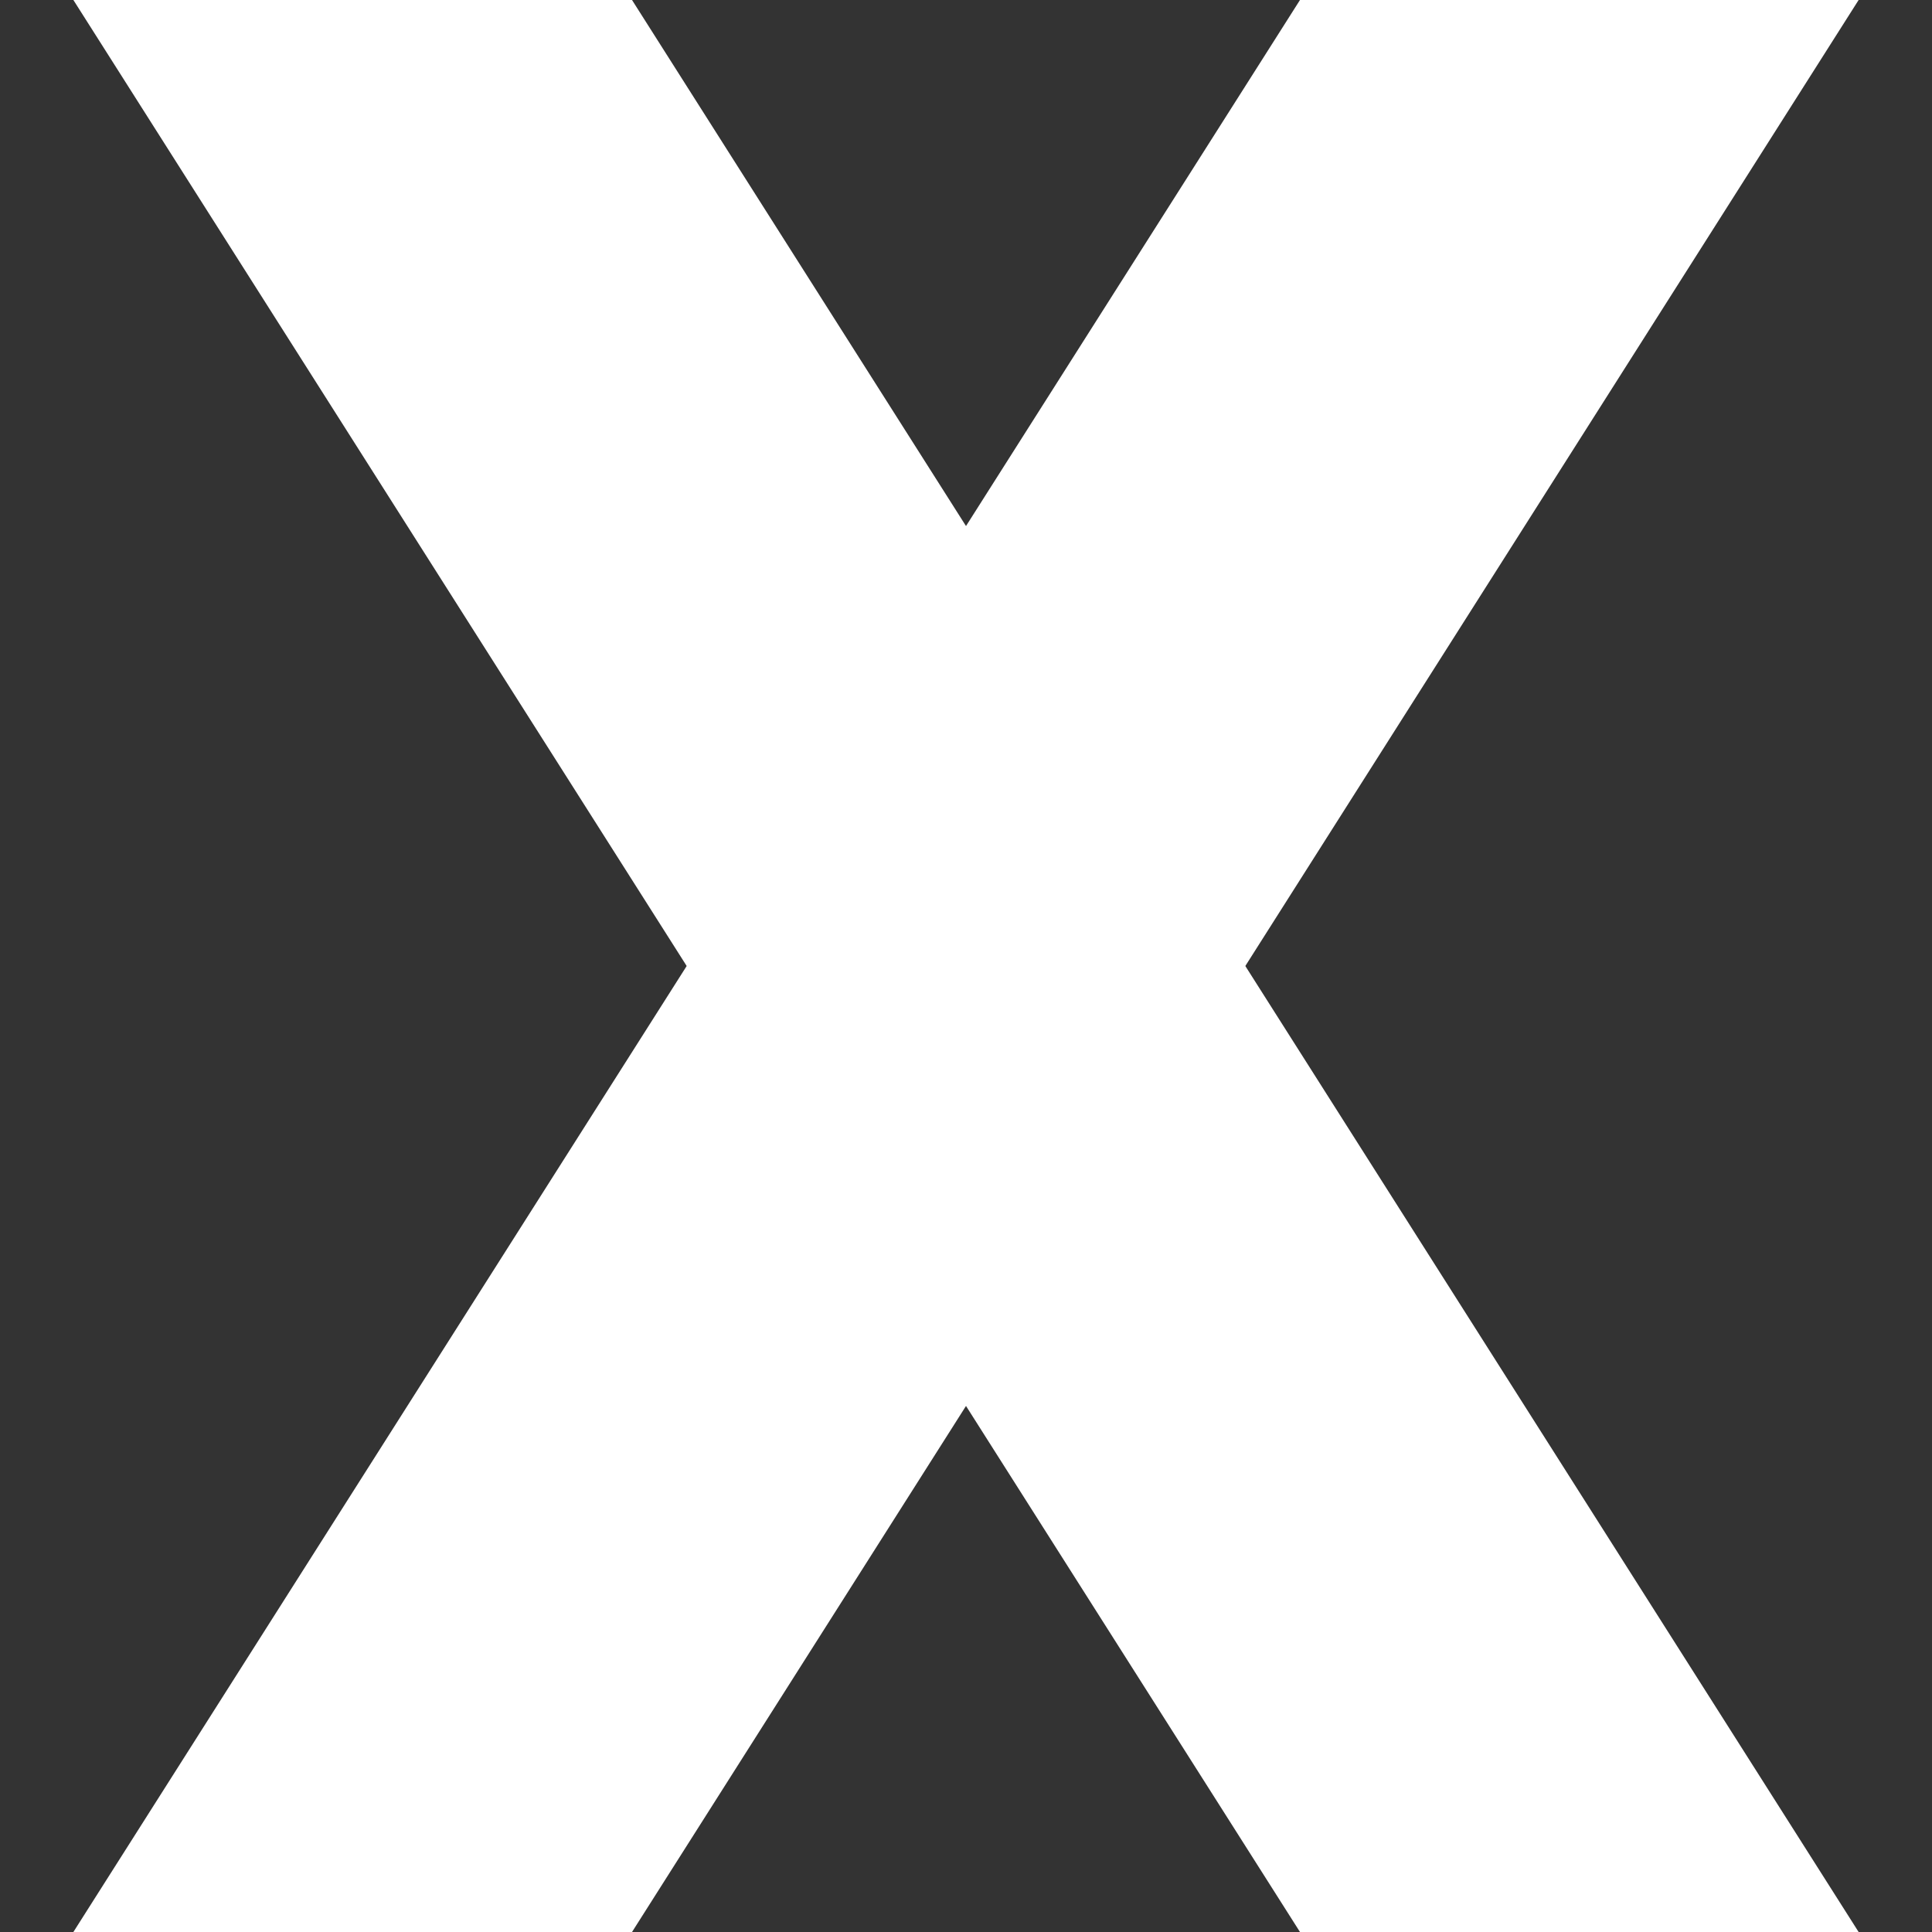 <?xml version="1.0"?>
<svg xmlns="http://www.w3.org/2000/svg" xmlns:xlink="http://www.w3.org/1999/xlink" version="1.1" id="Layer_1" x="0px" y="0px" viewBox="0 0 512 512" style="enable-background:new 0 0 512 512;" xml:space="preserve" width="512px" height="512px" class=""><rect x="0" y="0" width="512" height="512" fill="#333333" stroke="none"/><g><g>
	<polygon points="492.554,512 344.508,512 19.446,0 167.492,0  " data-original="#E04F5F" class="active-path" data-old_color="#E04F5F" fill="#FFFFFF"/>
	<polygon points="19.446,512 167.492,512 492.554,0 344.508,0  " data-original="#E04F5F" class="active-path" data-old_color="#E04F5F" fill="#FFFFFF"/>
</g></g> </svg>
